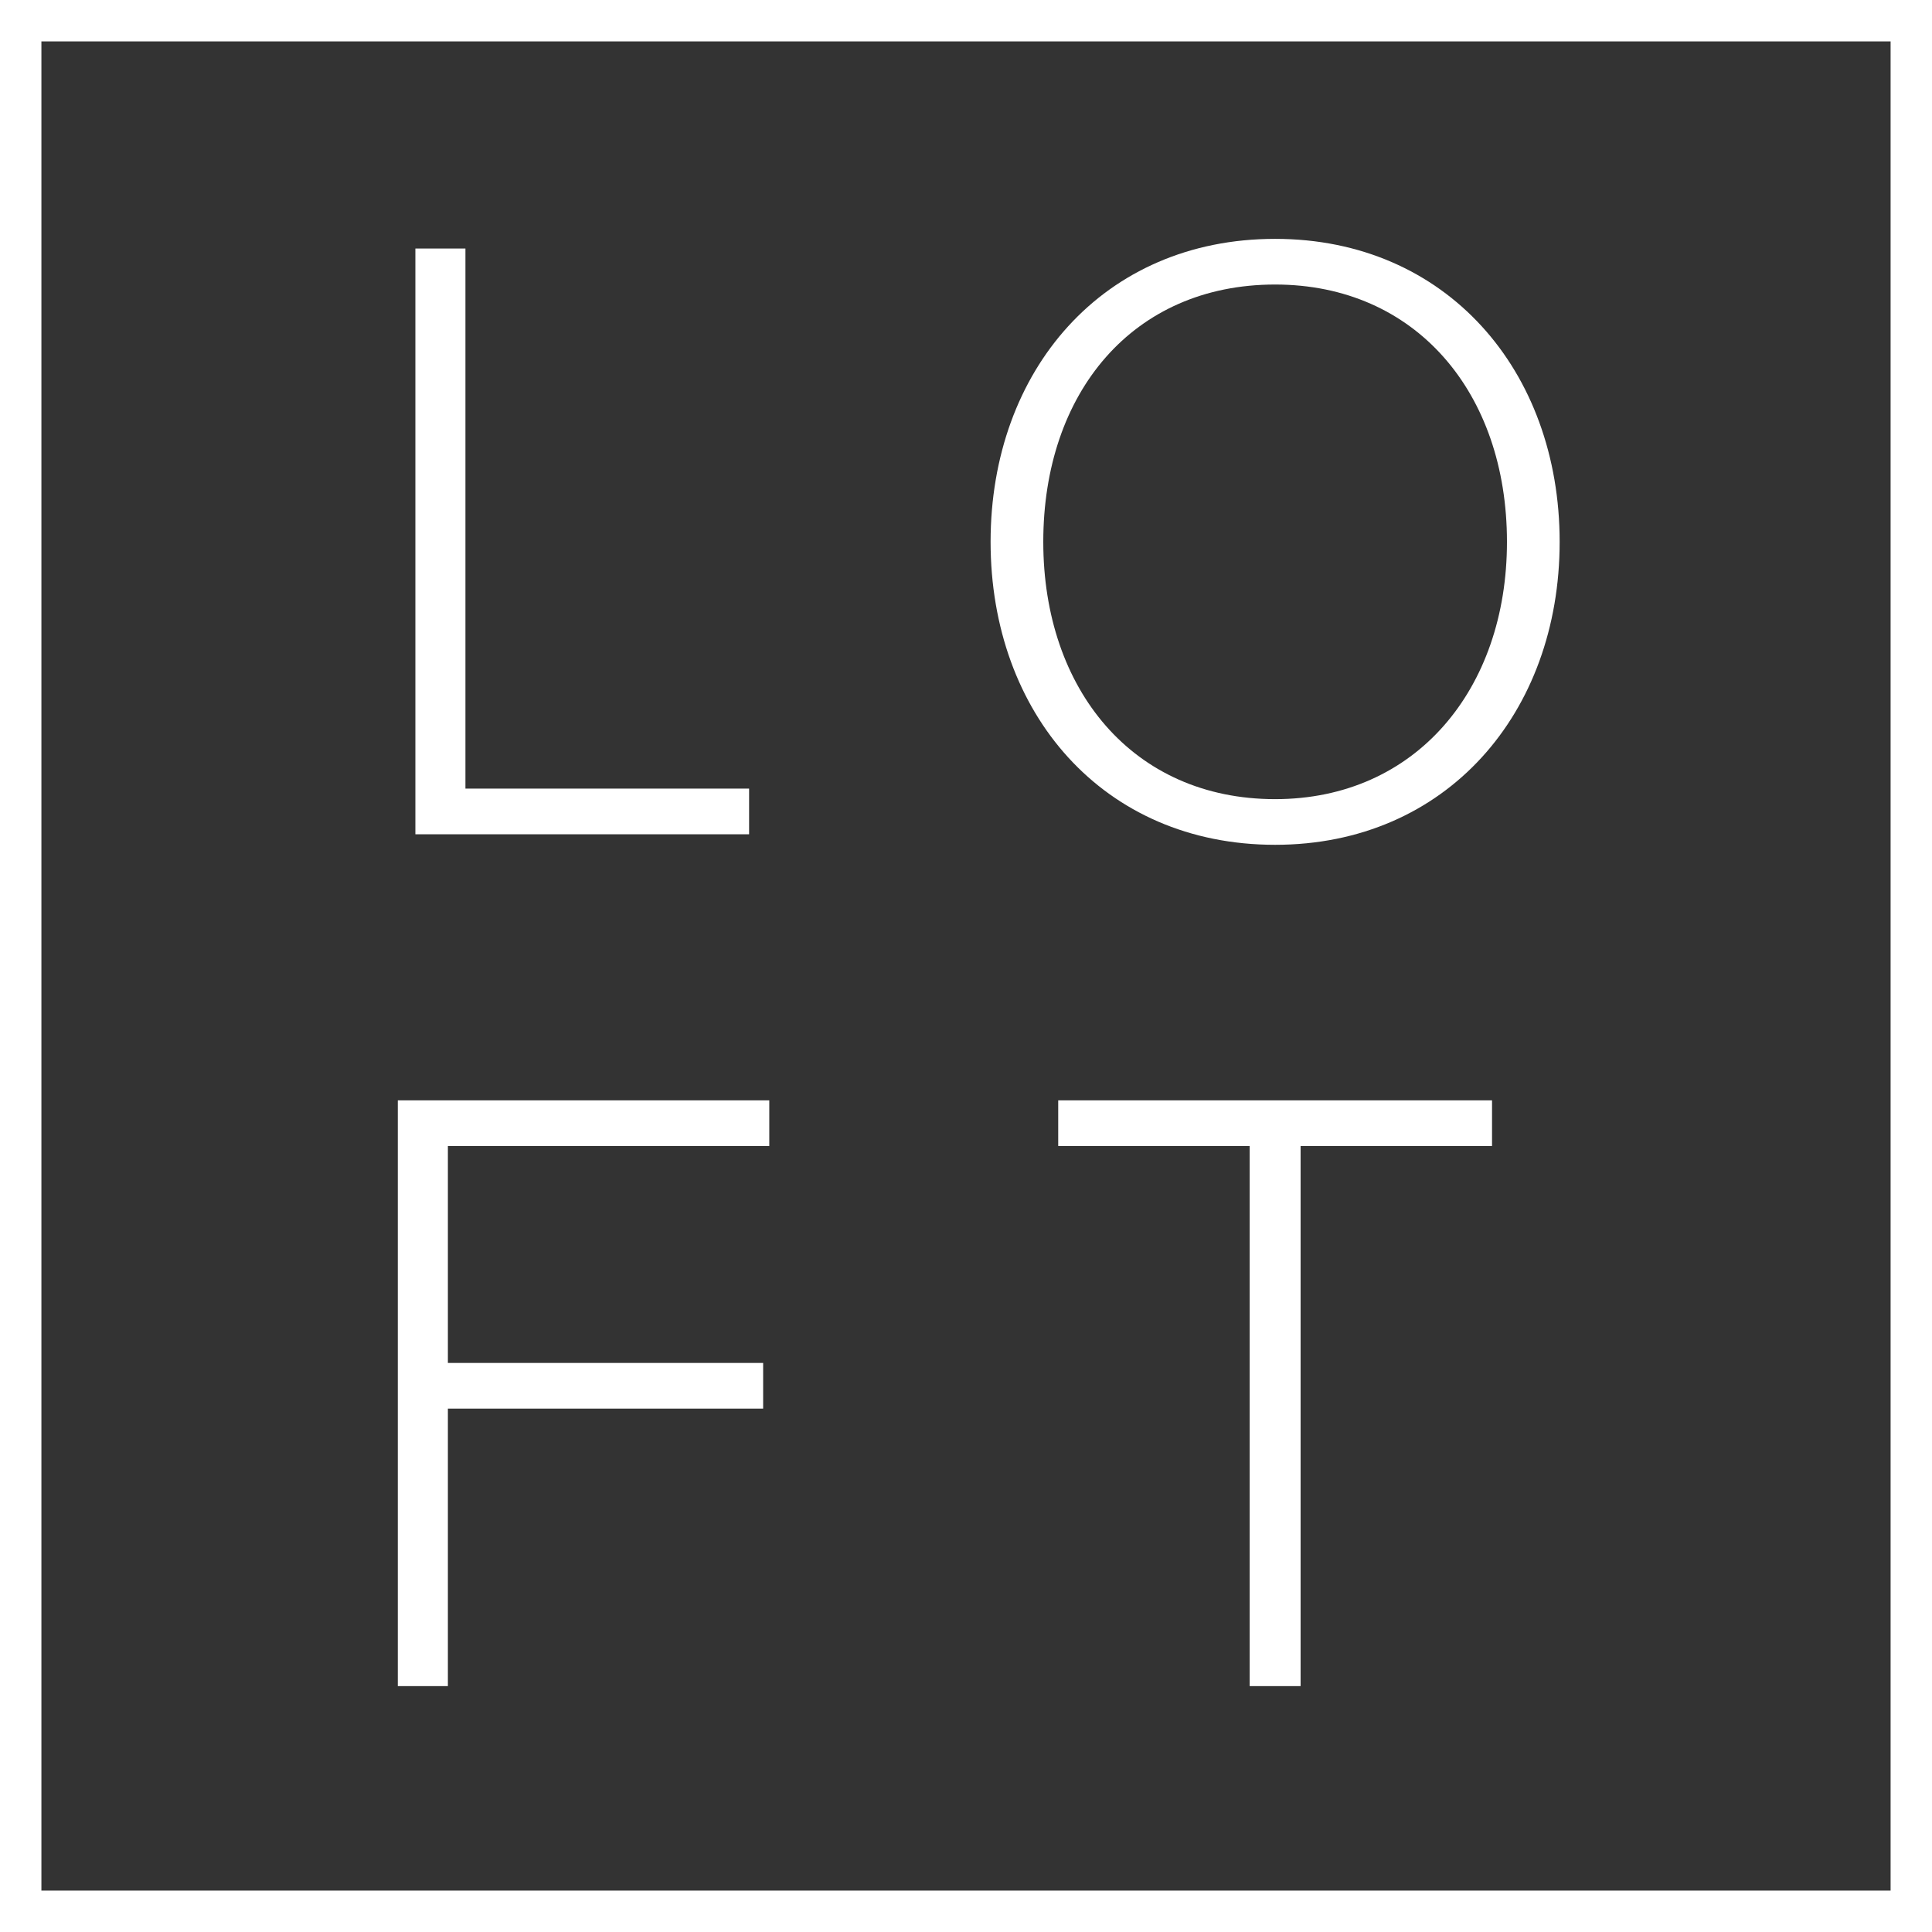 <?xml version="1.0" encoding="UTF-8"?> <svg xmlns="http://www.w3.org/2000/svg" width="140" height="140" viewBox="0 0 140 140" fill="none"><rect x="0" y="0" width="140" height="140" fill="#333333" stroke="none"/> <path d="M54.282 60.455V57.145H33.727V18.009H30.1V60.455H54.282Z" fill="white"></path> <path d="M32.455 122.182V102.073H55.3V98.764H32.455V83.045H55.745V79.736H28.827V122.182H32.455Z" fill="white"></path> <path d="M92.4 61.218C104.809 61.218 113.018 51.673 113.018 39.264C113.018 26.855 104.809 17.309 92.4 17.309C79.927 17.309 71.782 26.855 71.782 39.264C71.782 51.673 79.927 61.218 92.4 61.218ZM92.4 57.909C82.091 57.909 75.6 49.955 75.6 39.264C75.6 28.445 82.091 20.618 92.4 20.618C102.582 20.618 109.2 28.445 109.2 39.264C109.2 49.955 102.582 57.909 92.4 57.909Z" fill="white"></path> <path d="M94.246 122.182V83.045H108.118V79.736H76.682V83.045H90.555V122.182H94.246Z" fill="white"></path> <rect x="1.5" y="1.5" width="137" height="137" stroke="white" stroke-width="3"></rect> </svg> 